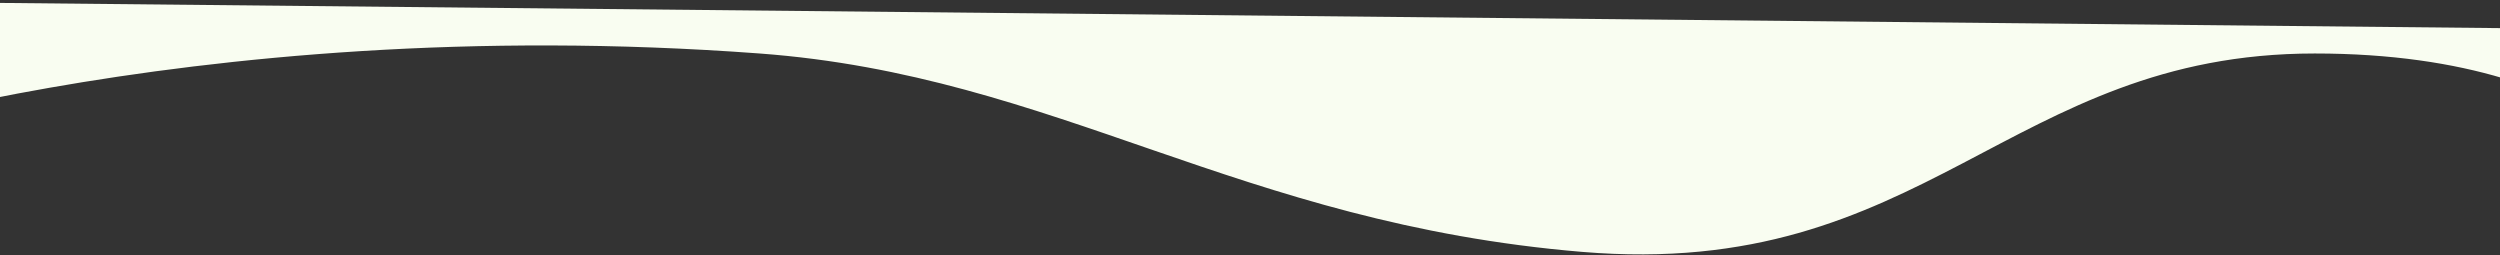 <svg width="1920" height="196" viewBox="0 0 1920 196" fill="none" xmlns="http://www.w3.org/2000/svg">
<rect x="0" y="0" width="1920" height="196" fill="#333333" stroke="none"/>
<path id="Rectangle" fill-rule="evenodd" clip-rule="evenodd" d="M2067.68 162.888C2067.68 162.888 2013.35 41.08 1777.71 41.08C1542.06 41.08 1479.33 215.509 1214.98 193.444C950.622 171.379 811.91 58.082 583.425 41.08C139.032 8.012 -174.017 118.518 -174.017 118.518L-150.097 0.728L2092.02 23.331L2067.68 162.888Z" fill="#F9FDF1"/>
</svg>
